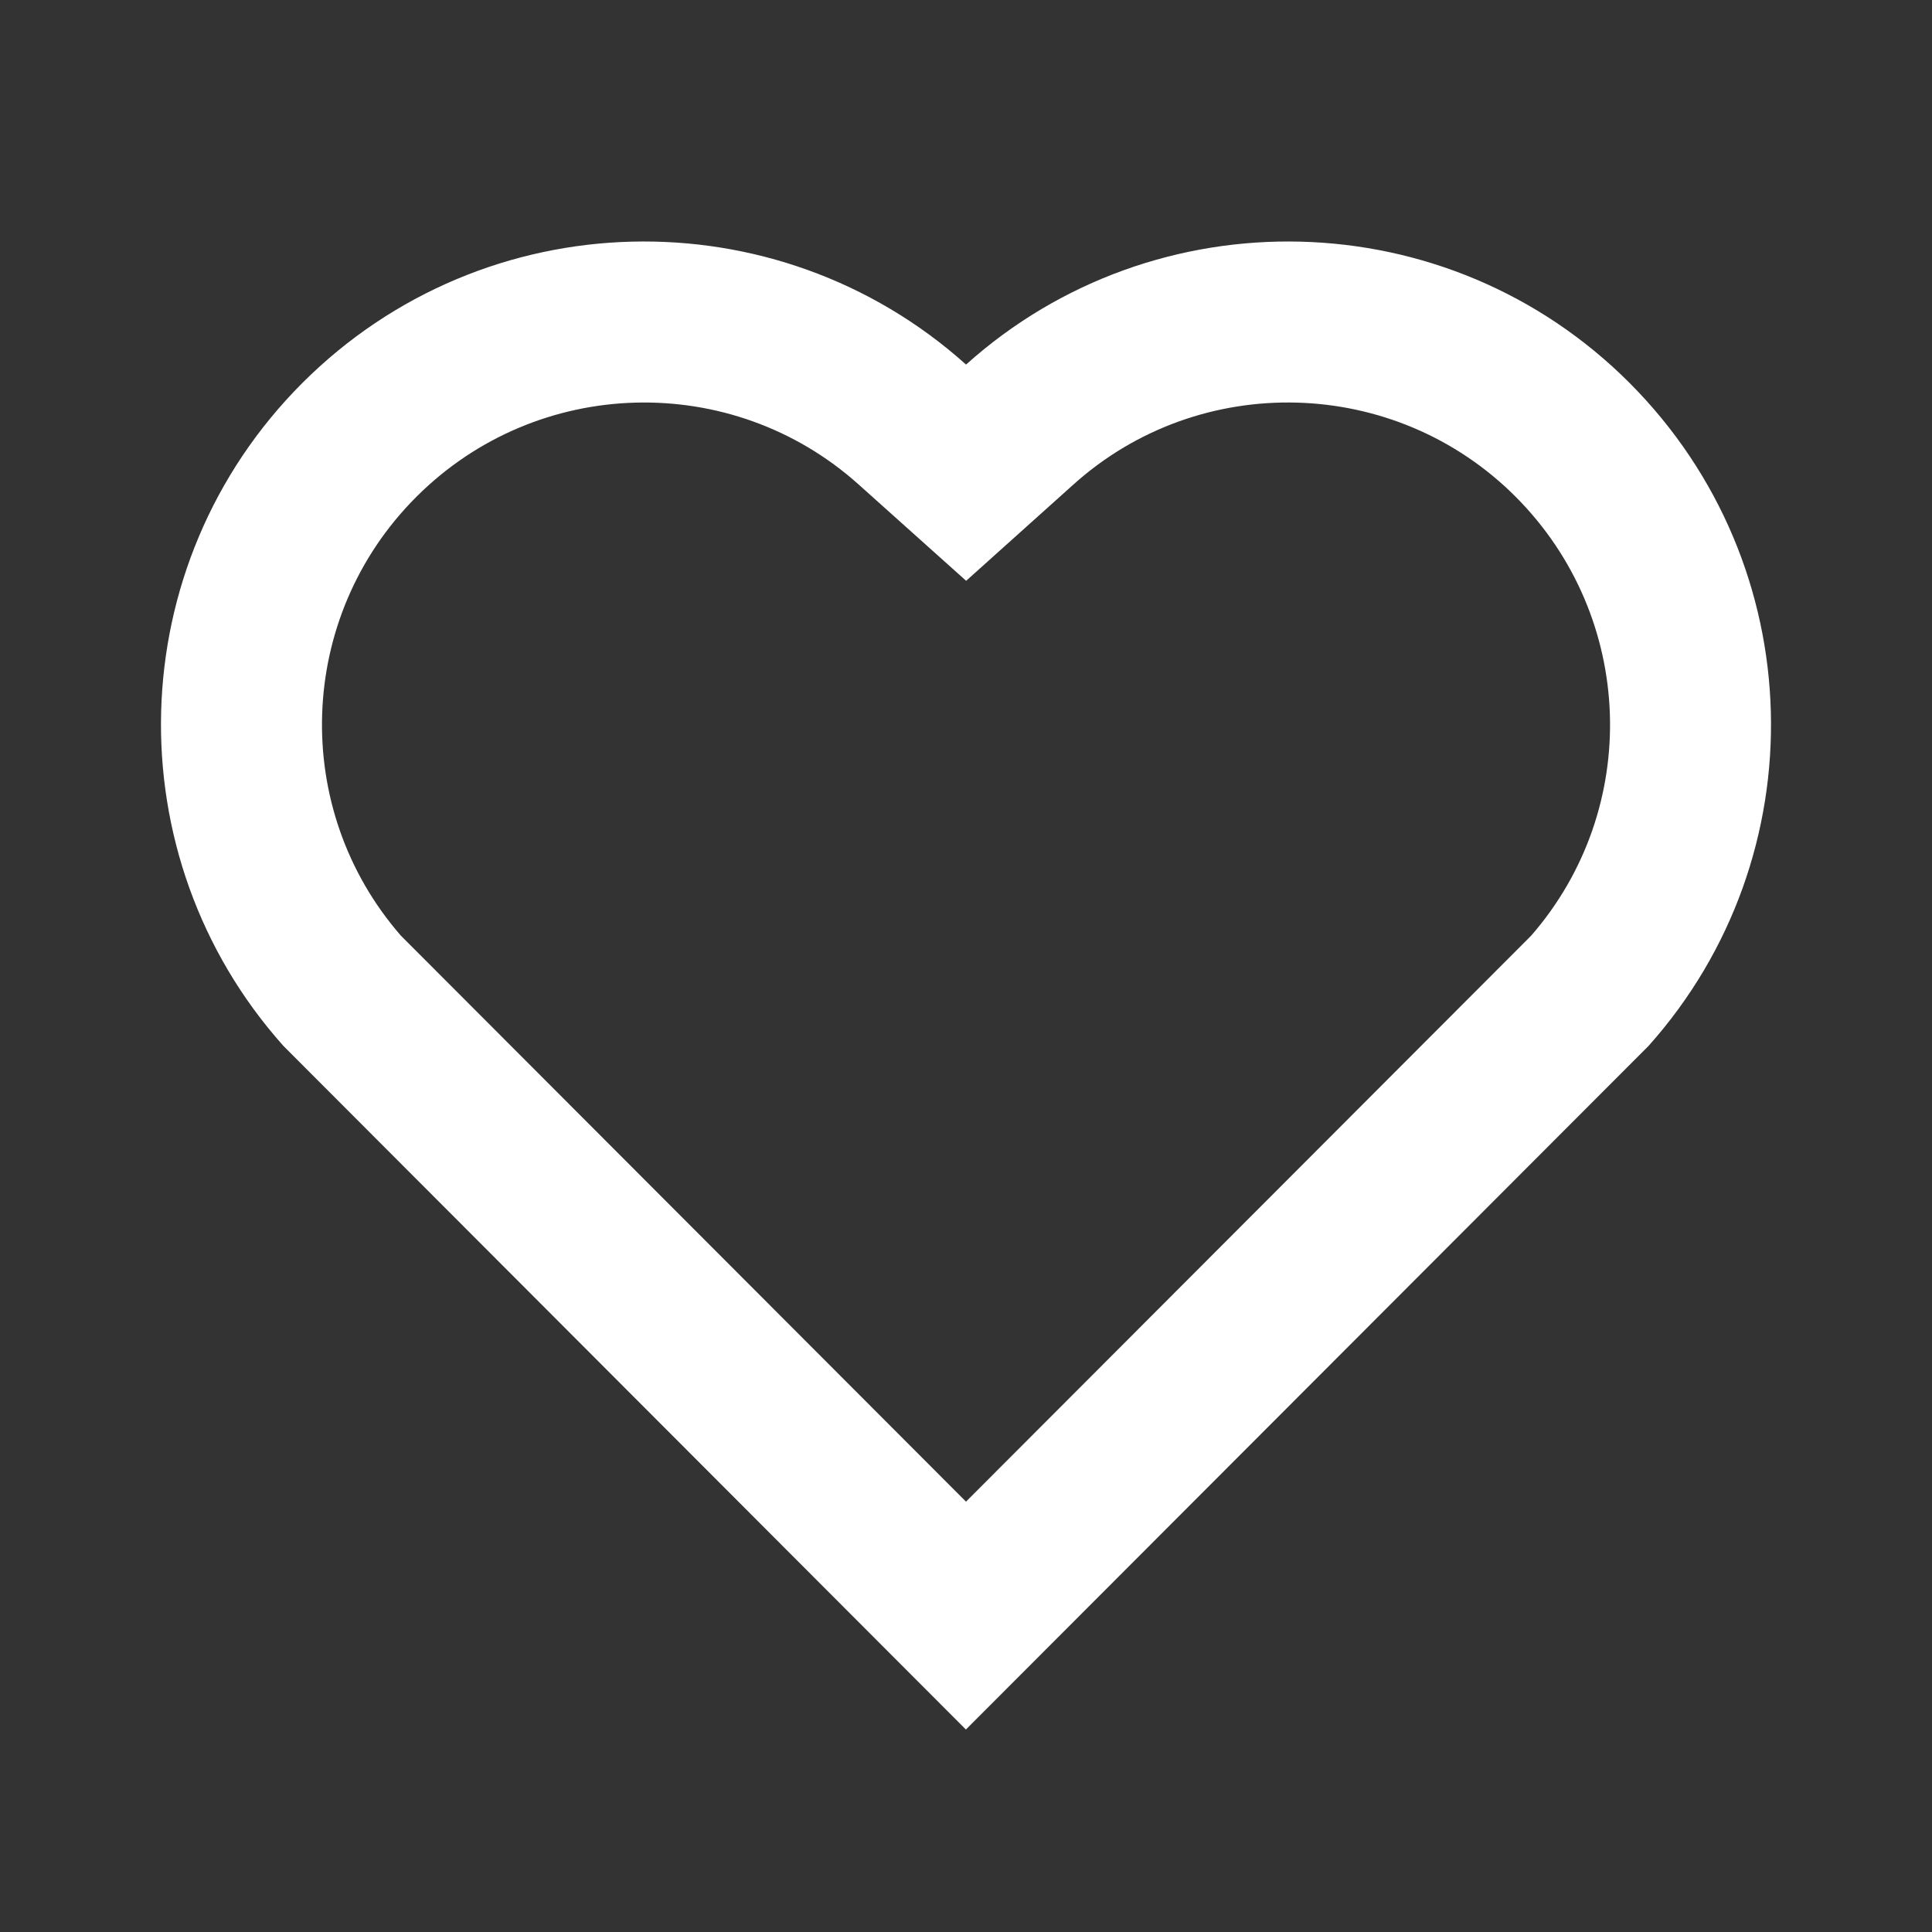 <svg xmlns="http://www.w3.org/2000/svg" width="40" height="40" viewBox="0 0 40 40" fill="none"><rect x="0" y="0" width="40" height="40" fill="#333333" stroke="none"/><path d="M20.001 7.548C23.916 4.033 29.966 4.15 33.738 7.928C37.508 11.708 37.638 17.728 34.131 21.655L19.998 35.808L5.868 21.655C2.361 17.728 2.493 11.698 6.261 7.928C10.036 4.155 16.075 4.028 20.001 7.548ZM31.378 10.283C28.878 7.78 24.845 7.678 22.228 10.028L20.003 12.025L17.776 10.03C15.151 7.677 11.126 7.78 8.62 10.287C6.136 12.77 6.011 16.745 8.3 19.372L20 31.09L31.7 19.373C33.99 16.745 33.865 12.775 31.378 10.283Z" fill="white"></path></svg>